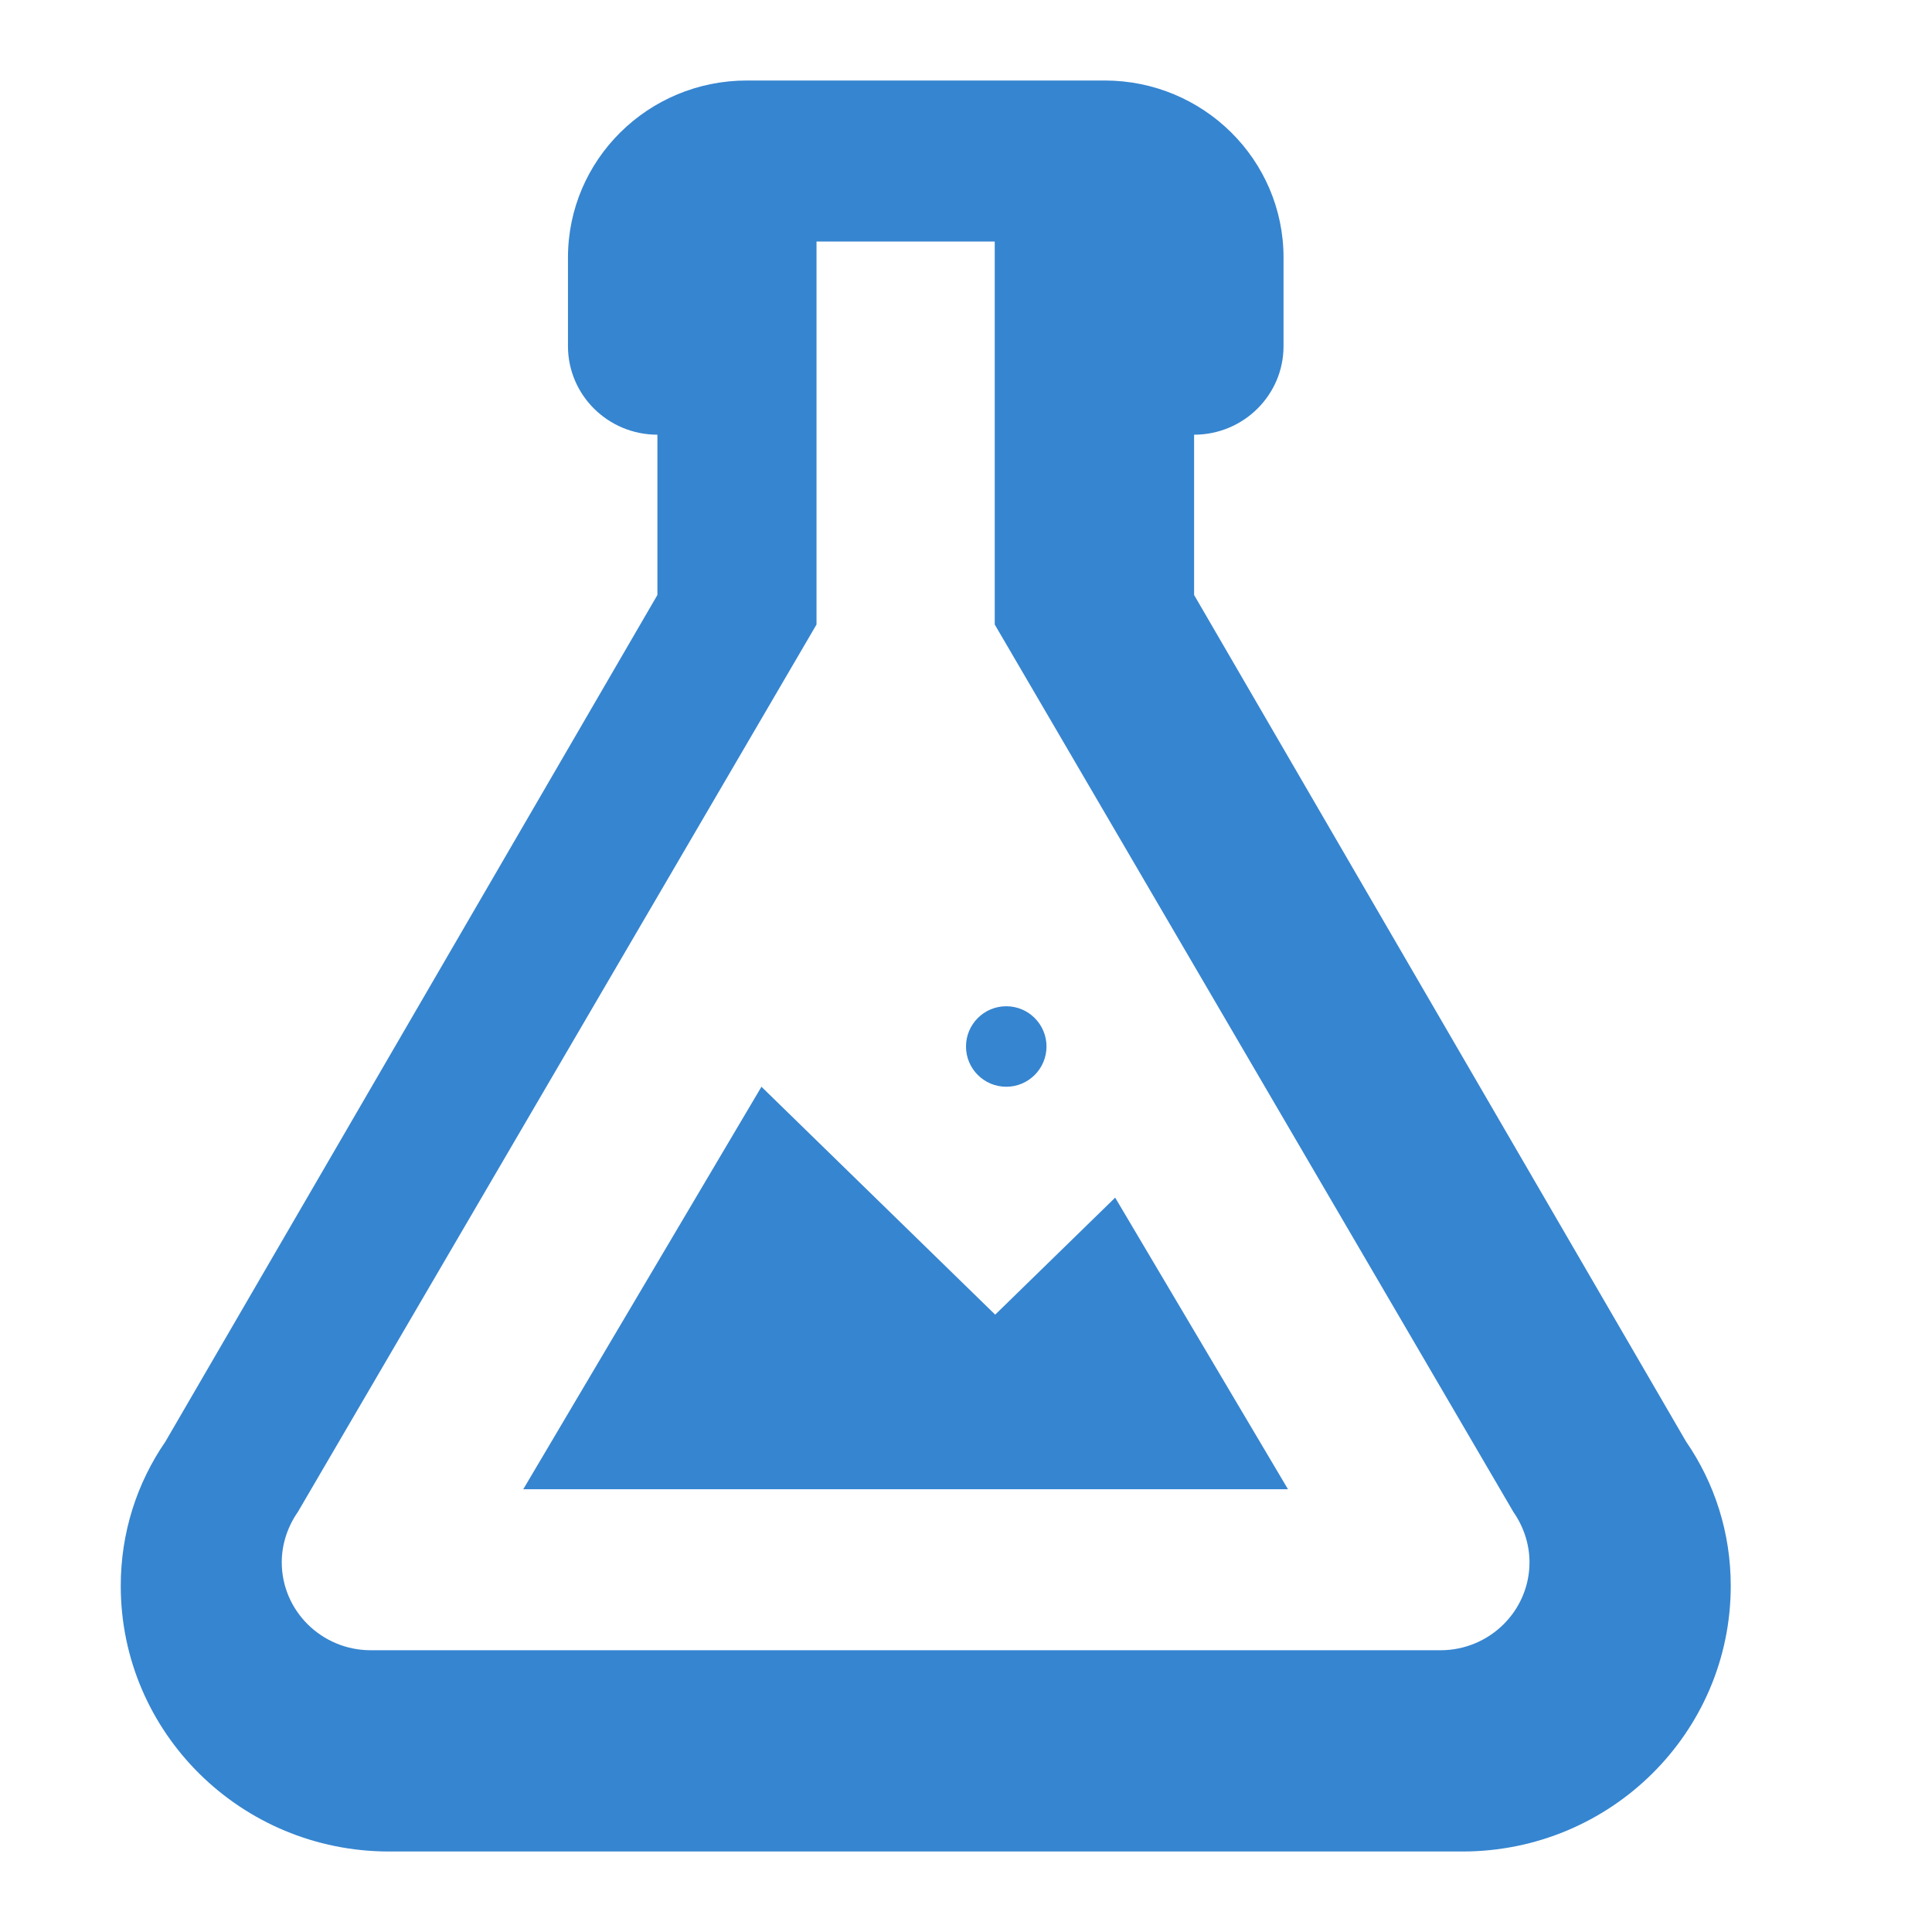 <svg xmlns="http://www.w3.org/2000/svg" width="48" height="48" viewBox="0 0 48 48">
  <path fill="#3685D0" d="M7,38.812 C7,40.021 7.991,41 9.214,41 L35.786,41 C37.009,41 38,40.021 38,38.812 C38,38.353 37.845,37.916 37.601,37.566 L24.714,15.516 L24.714,6 L20.286,6 L20.286,15.516 L7.399,37.566 C7.155,37.916 7,38.353 7,38.812 Z M9.667,46 C5.985,46 3,43.045 3,39.4 C3,38.08 3.4,36.848 4.111,35.814 L16.333,14.782 L16.333,10.8 C15.106,10.8 14.111,9.815 14.111,8.6 L14.111,6.4 C14.111,3.97 16.101,2 18.556,2 L27.444,2 C29.899,2 31.889,3.97 31.889,6.4 L31.889,8.6 C31.889,9.815 30.894,10.8 29.667,10.8 L29.667,14.782 L41.889,35.814 C42.6,36.848 43,38.08 43,39.4 C43,43.045 40.015,46 36.333,46 L9.667,46 Z M24.725,32.662 L27.706,29.755 L32,37 L13,37 L18.918,27 L24.725,32.662 Z M25,25 C25.552,25 26,25.448 26,26 C26,26.552 25.552,27 25,27 C24.448,27 24,26.552 24,26 C24,25.448 24.448,25 25,25 Z"/>
</svg>
